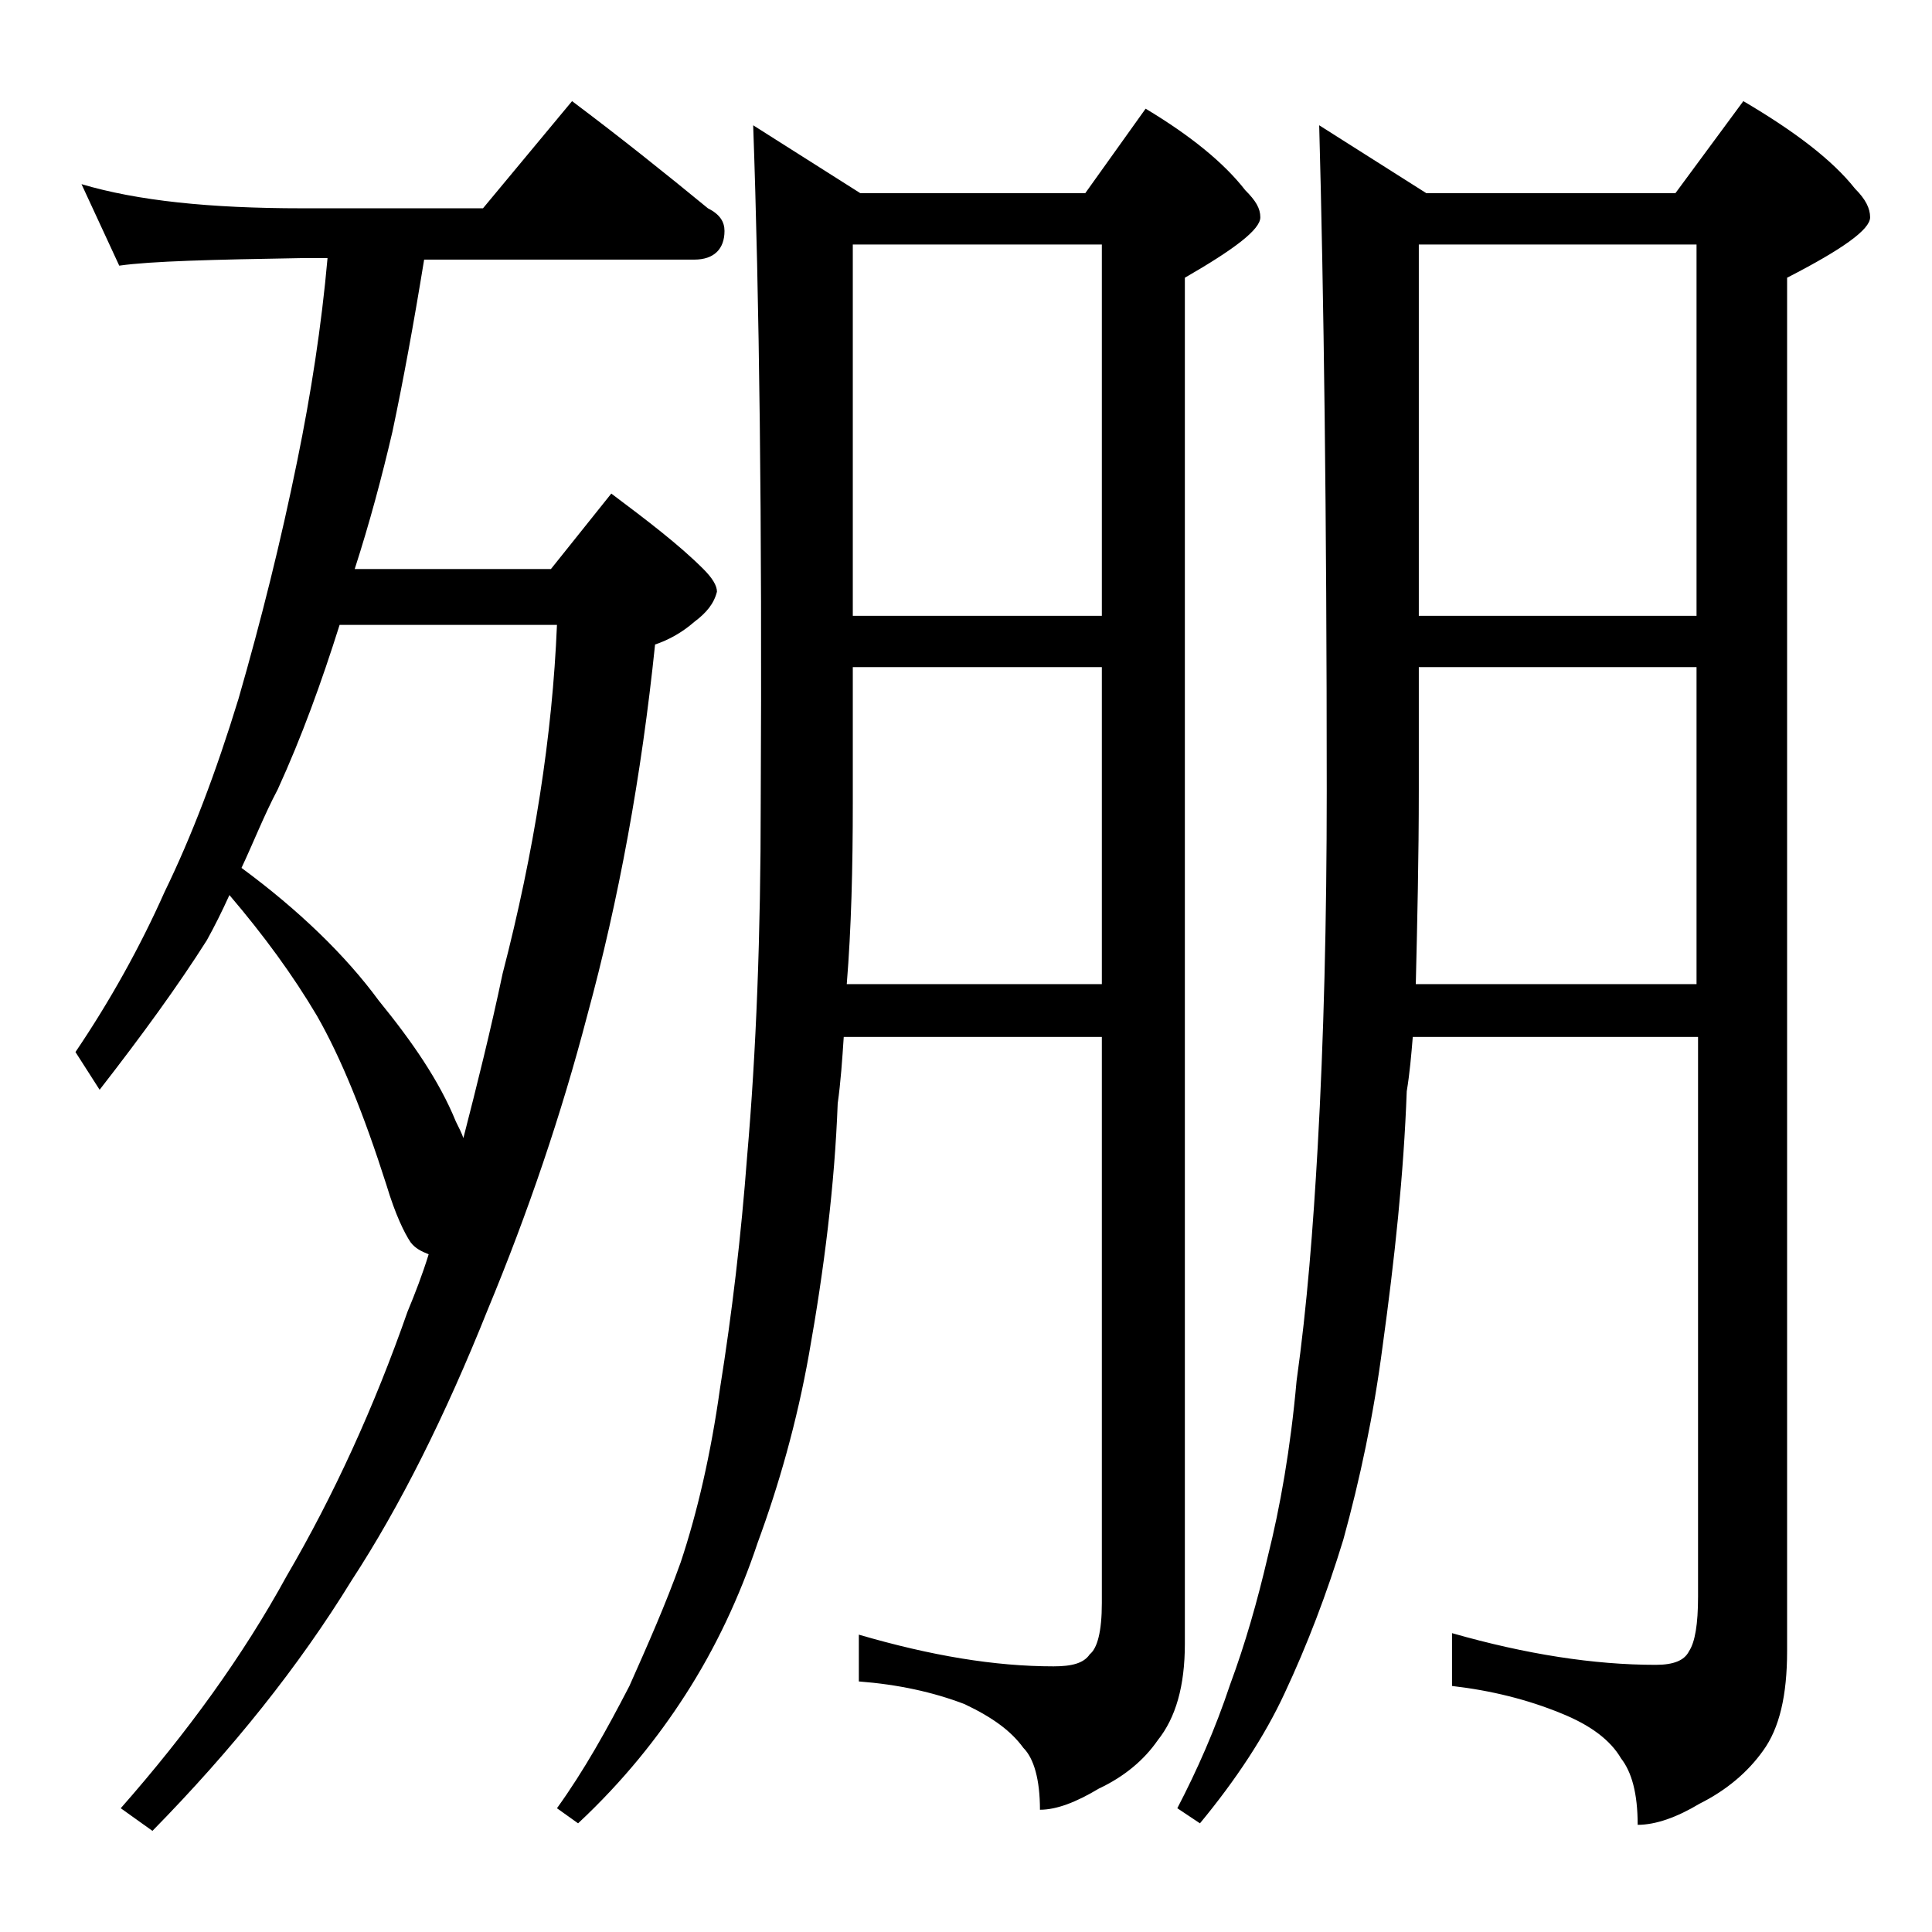 <?xml version="1.0" encoding="utf-8"?>
<!-- Generator: Adobe Illustrator 18.0.0, SVG Export Plug-In . SVG Version: 6.00 Build 0)  -->
<!DOCTYPE svg PUBLIC "-//W3C//DTD SVG 1.1//EN" "http://www.w3.org/Graphics/SVG/1.1/DTD/svg11.dtd">
<svg version="1.1" id="Layer_1" xmlns="http://www.w3.org/2000/svg" xmlns:xlink="http://www.w3.org/1999/xlink" x="0px" y="0px"
	 viewBox="0 0 128 128" enable-background="new 0 0 128 128" xml:space="preserve">
<path d="M5.4,12.2c3.7,1.1,8.5,1.6,14.6,1.6h12l5.9-7.1c3.2,2.4,6.2,4.8,9,7.1c0.8,0.4,1.1,0.9,1.1,1.5c0,1.2-0.7,1.9-2,1.9H28.1
	c-0.7,4.3-1.4,8.1-2.1,11.4c-0.7,3-1.5,6-2.5,9.1h13l4-5c2.4,1.8,4.5,3.4,6.1,5c0.6,0.6,0.9,1.1,0.9,1.5c-0.2,0.8-0.7,1.4-1.5,2
	c-0.8,0.7-1.7,1.2-2.6,1.5c-0.9,8.7-2.4,16.9-4.5,24.6c-1.7,6.5-3.9,13-6.6,19.5c-2.8,7-5.8,13-9,17.9c-3.5,5.7-7.9,11.2-13.2,16.6
	l-2.1-1.5c4.4-5,8.1-10.1,11-15.4c3.1-5.3,5.8-11.2,8-17.5c0.5-1.2,1-2.5,1.4-3.8c-0.5-0.2-0.9-0.4-1.2-0.8c-0.4-0.6-1-1.8-1.6-3.8
	c-1.5-4.7-3-8.4-4.6-11.2c-1.6-2.7-3.5-5.3-5.8-8c-0.5,1.1-1,2.1-1.5,3c-1.9,3-4.3,6.3-7.1,9.9L5,69.7c2.3-3.4,4.3-7,5.9-10.6
	c1.8-3.7,3.4-7.9,4.9-12.8c1.5-5.2,2.8-10.4,3.9-15.8c0.9-4.4,1.6-8.9,2-13.4H20c-5.9,0.1-10,0.2-12.1,0.5L5.4,12.2z M16,57.5
	c3.8,2.8,6.9,5.8,9.1,8.8c2.2,2.7,4,5.3,5.1,8c0.2,0.4,0.4,0.8,0.5,1.1c0.9-3.5,1.8-7.1,2.6-10.9c2.1-8.1,3.3-15.8,3.6-23.1H22.5
	c-1.2,3.8-2.5,7.4-4.1,10.9C17.5,54,16.8,55.8,16,57.5z M49.9,8.3l7.1,4.5h14.9l4-5.6c3,1.8,5.2,3.6,6.6,5.4c0.7,0.7,1,1.2,1,1.8
	c0,0.8-1.7,2.1-5,4v90.5c0,2.8-0.6,4.9-1.8,6.4c-0.9,1.3-2.2,2.4-3.9,3.2c-1.5,0.9-2.8,1.4-3.9,1.4c0-2-0.4-3.4-1.1-4.1
	c-0.8-1.1-2-2-3.9-2.9c-2.1-0.8-4.4-1.3-7-1.5v-3.1c4.8,1.4,9,2.1,12.9,2.1c1.2,0,2-0.2,2.4-0.8c0.5-0.4,0.8-1.5,0.8-3.4V68.7H55.9
	c-0.1,1.5-0.2,3-0.4,4.4c-0.2,5.4-0.9,11-1.9,16.6c-0.8,4.5-2,8.7-3.4,12.5c-1.2,3.6-2.8,7-4.8,10.1c-1.8,2.8-4.1,5.7-7.1,8.5
	l-1.4-1c1.8-2.5,3.3-5.2,4.8-8.1c1.2-2.7,2.4-5.4,3.4-8.2c1.1-3.3,2-7.2,2.6-11.5c0.8-5,1.4-10.1,1.8-15.4
	c0.6-6.9,0.9-14.7,0.9-23.4C50.5,34.5,50.3,19.6,49.9,8.3z M56.1,65.2H73v-21H56.5v9C56.5,57.5,56.4,61.5,56.1,65.2z M56.5,40.8H73
	V16.2H56.5V40.8z M87.4,8.3l7.1,4.5H111l4.5-6.1c3.4,2,5.9,3.9,7.4,5.8c0.7,0.7,1,1.3,1,1.9c0,0.8-1.8,2.1-5.5,4v91
	c0,2.9-0.5,5.1-1.6,6.6c-1,1.4-2.4,2.6-4.2,3.5c-1.5,0.9-2.9,1.4-4.1,1.4c0-2.1-0.4-3.5-1.1-4.4c-0.7-1.2-2-2.2-4-3
	c-2.2-0.9-4.6-1.5-7.2-1.8v-3.5c4.9,1.4,9.4,2.1,13.5,2.1c1.2,0,1.9-0.3,2.2-0.9c0.4-0.6,0.6-1.8,0.6-3.6V68.7H93.6
	c-0.1,1.2-0.2,2.4-0.4,3.6c-0.2,5.5-0.8,11.1-1.6,16.9C91,93.8,90.1,98,89,102c-1.1,3.6-2.4,7-3.9,10.2c-1.3,2.8-3.2,5.7-5.6,8.6
	l-1.5-1c1.3-2.5,2.5-5.2,3.5-8.2c1-2.7,1.8-5.5,2.5-8.5c0.8-3.2,1.5-7.1,1.9-11.6c0.7-5,1.1-10.2,1.4-15.5c0.4-7.1,0.6-15,0.6-23.6
	C87.9,34,87.7,19.3,87.4,8.3z M93.8,65.2h18.6v-21H94v8.1C94,56.8,93.9,61,93.8,65.2z M94,40.8h18.4V16.2H94V40.8z"/>
</svg>
